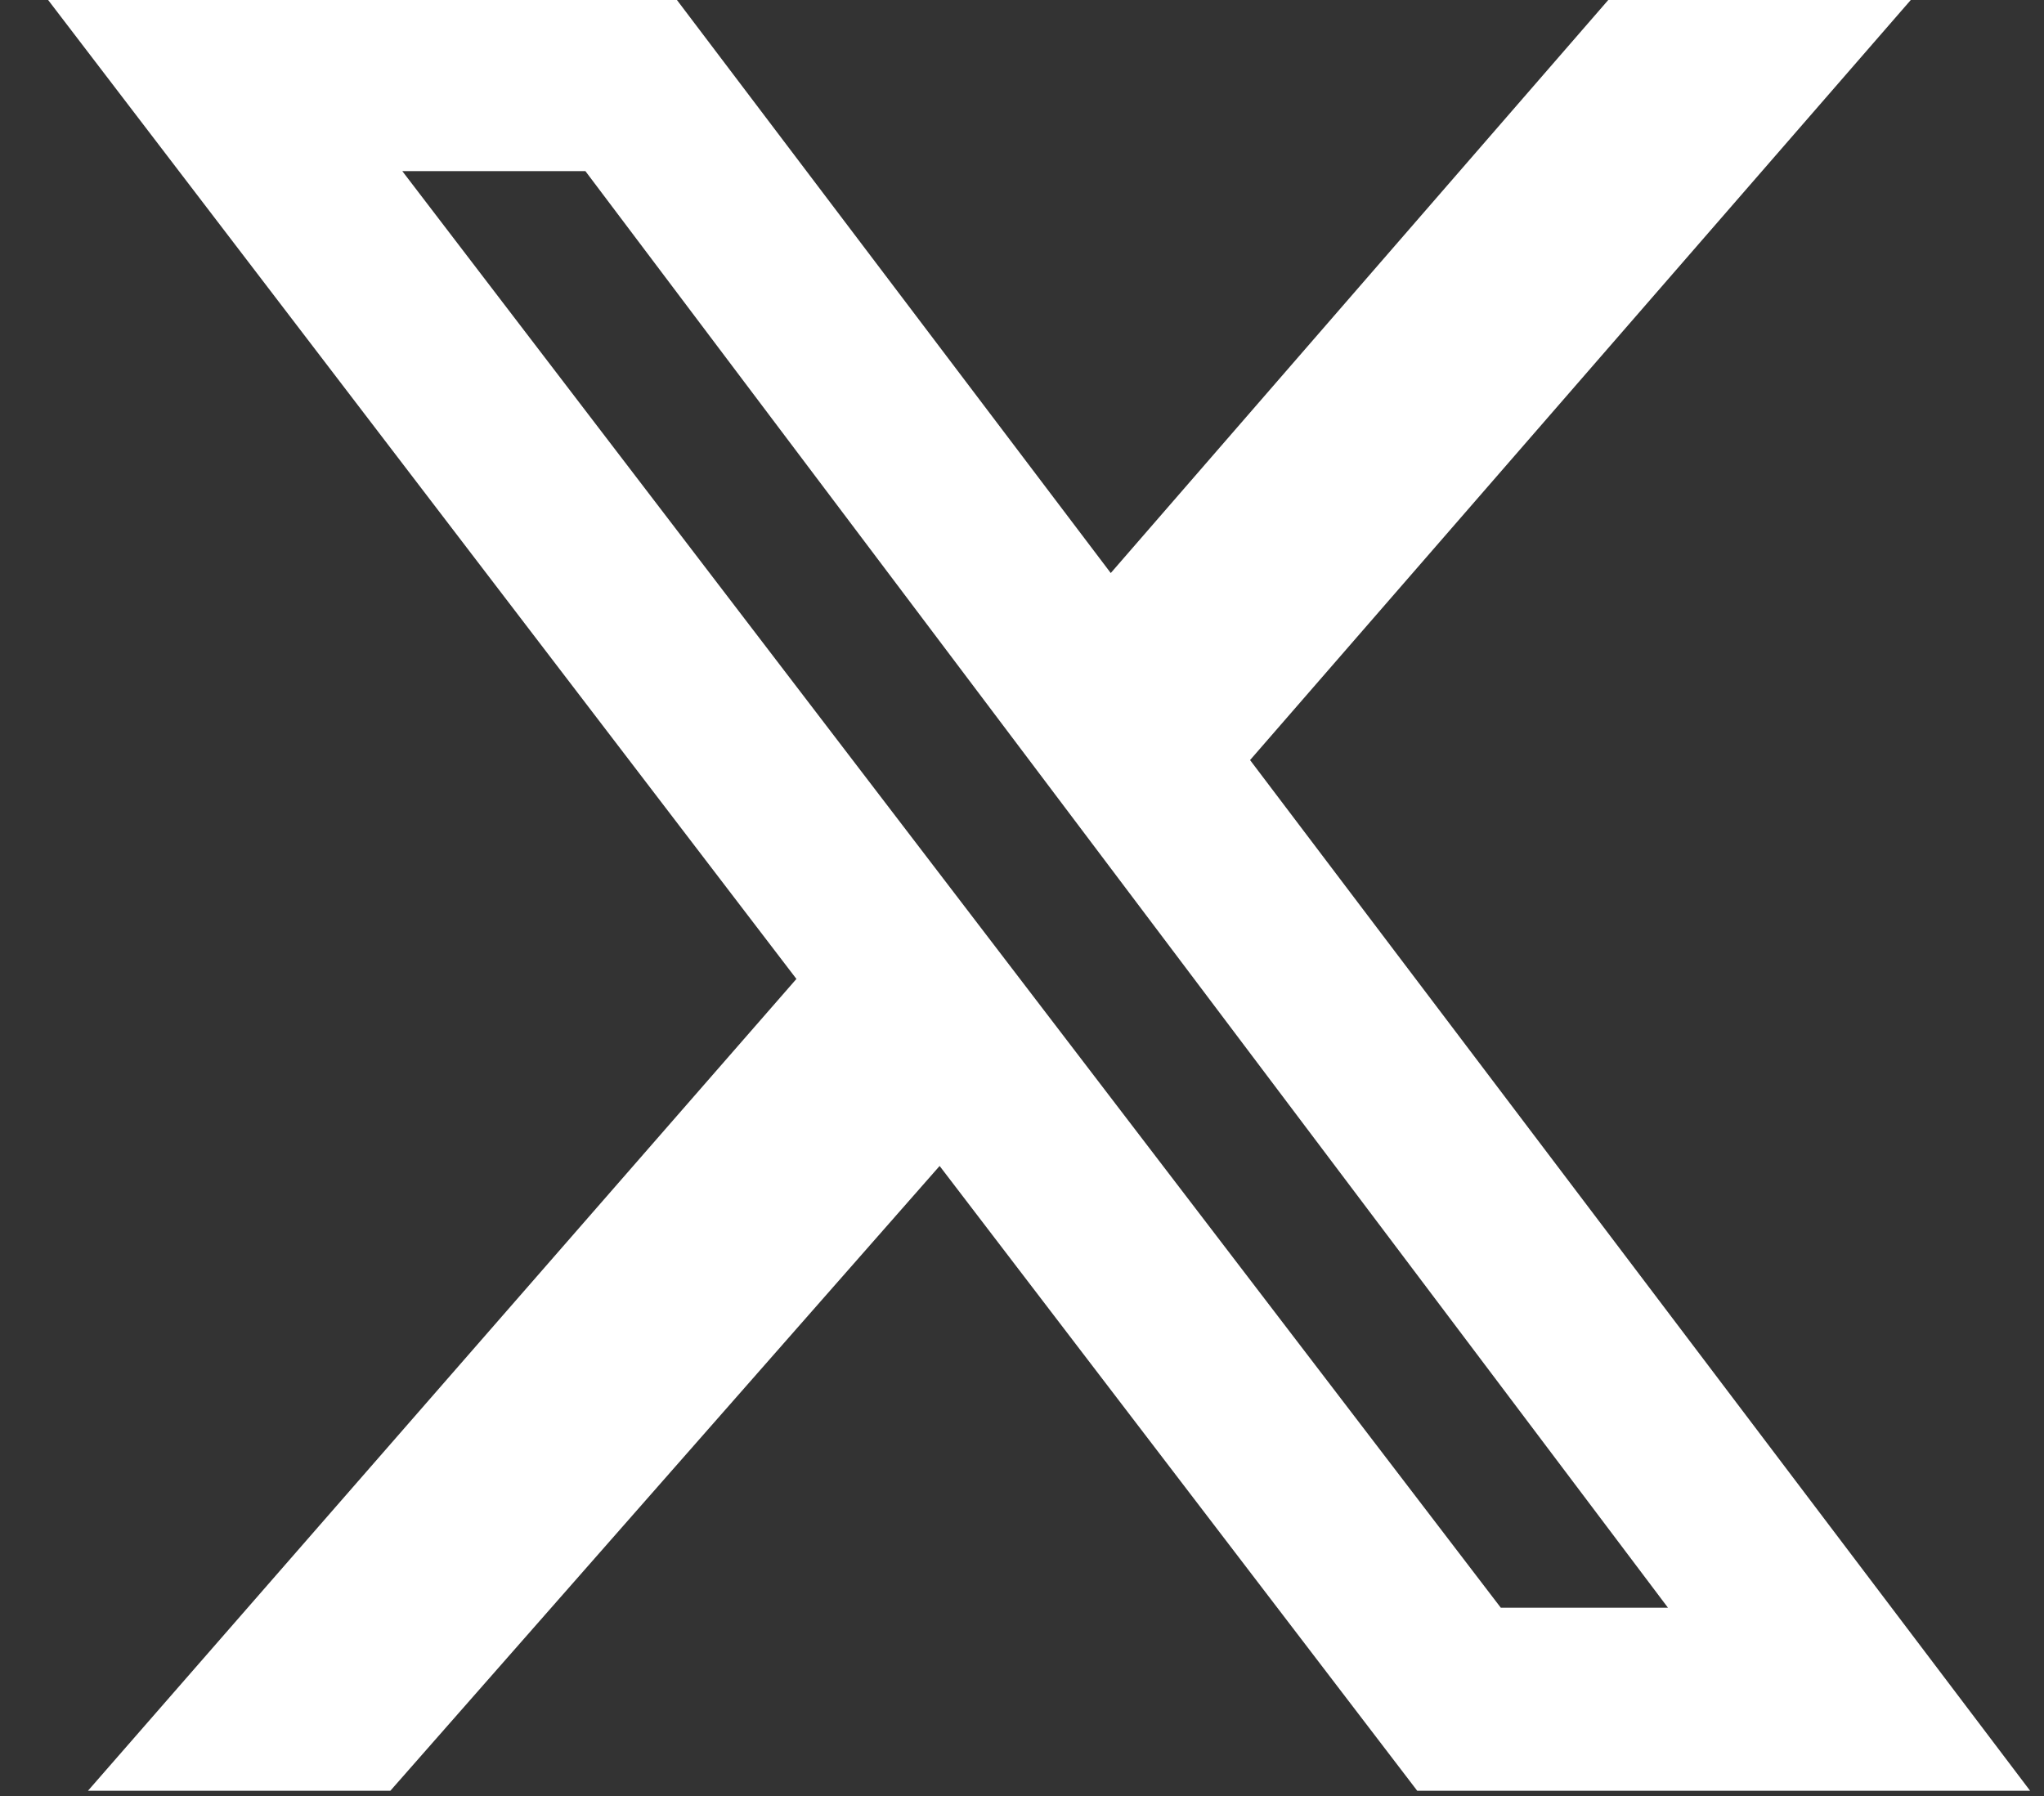 <svg width="33" height="29" fill="none" xmlns="http://www.w3.org/2000/svg"><rect width="100%" height="100%" fill="#333333" stroke="none"/><path d="M25.965 0h4.884L20.182 12.273l12.594 16.643h-9.895L15.17 18.827 6.302 28.916H1.42l11.438-13.109L.777 0h10.152l7.004 9.253L25.965 0zM24.23 25.96h2.699L9.451 2.763H6.495L24.23 25.96z" fill="#fff"/></svg>